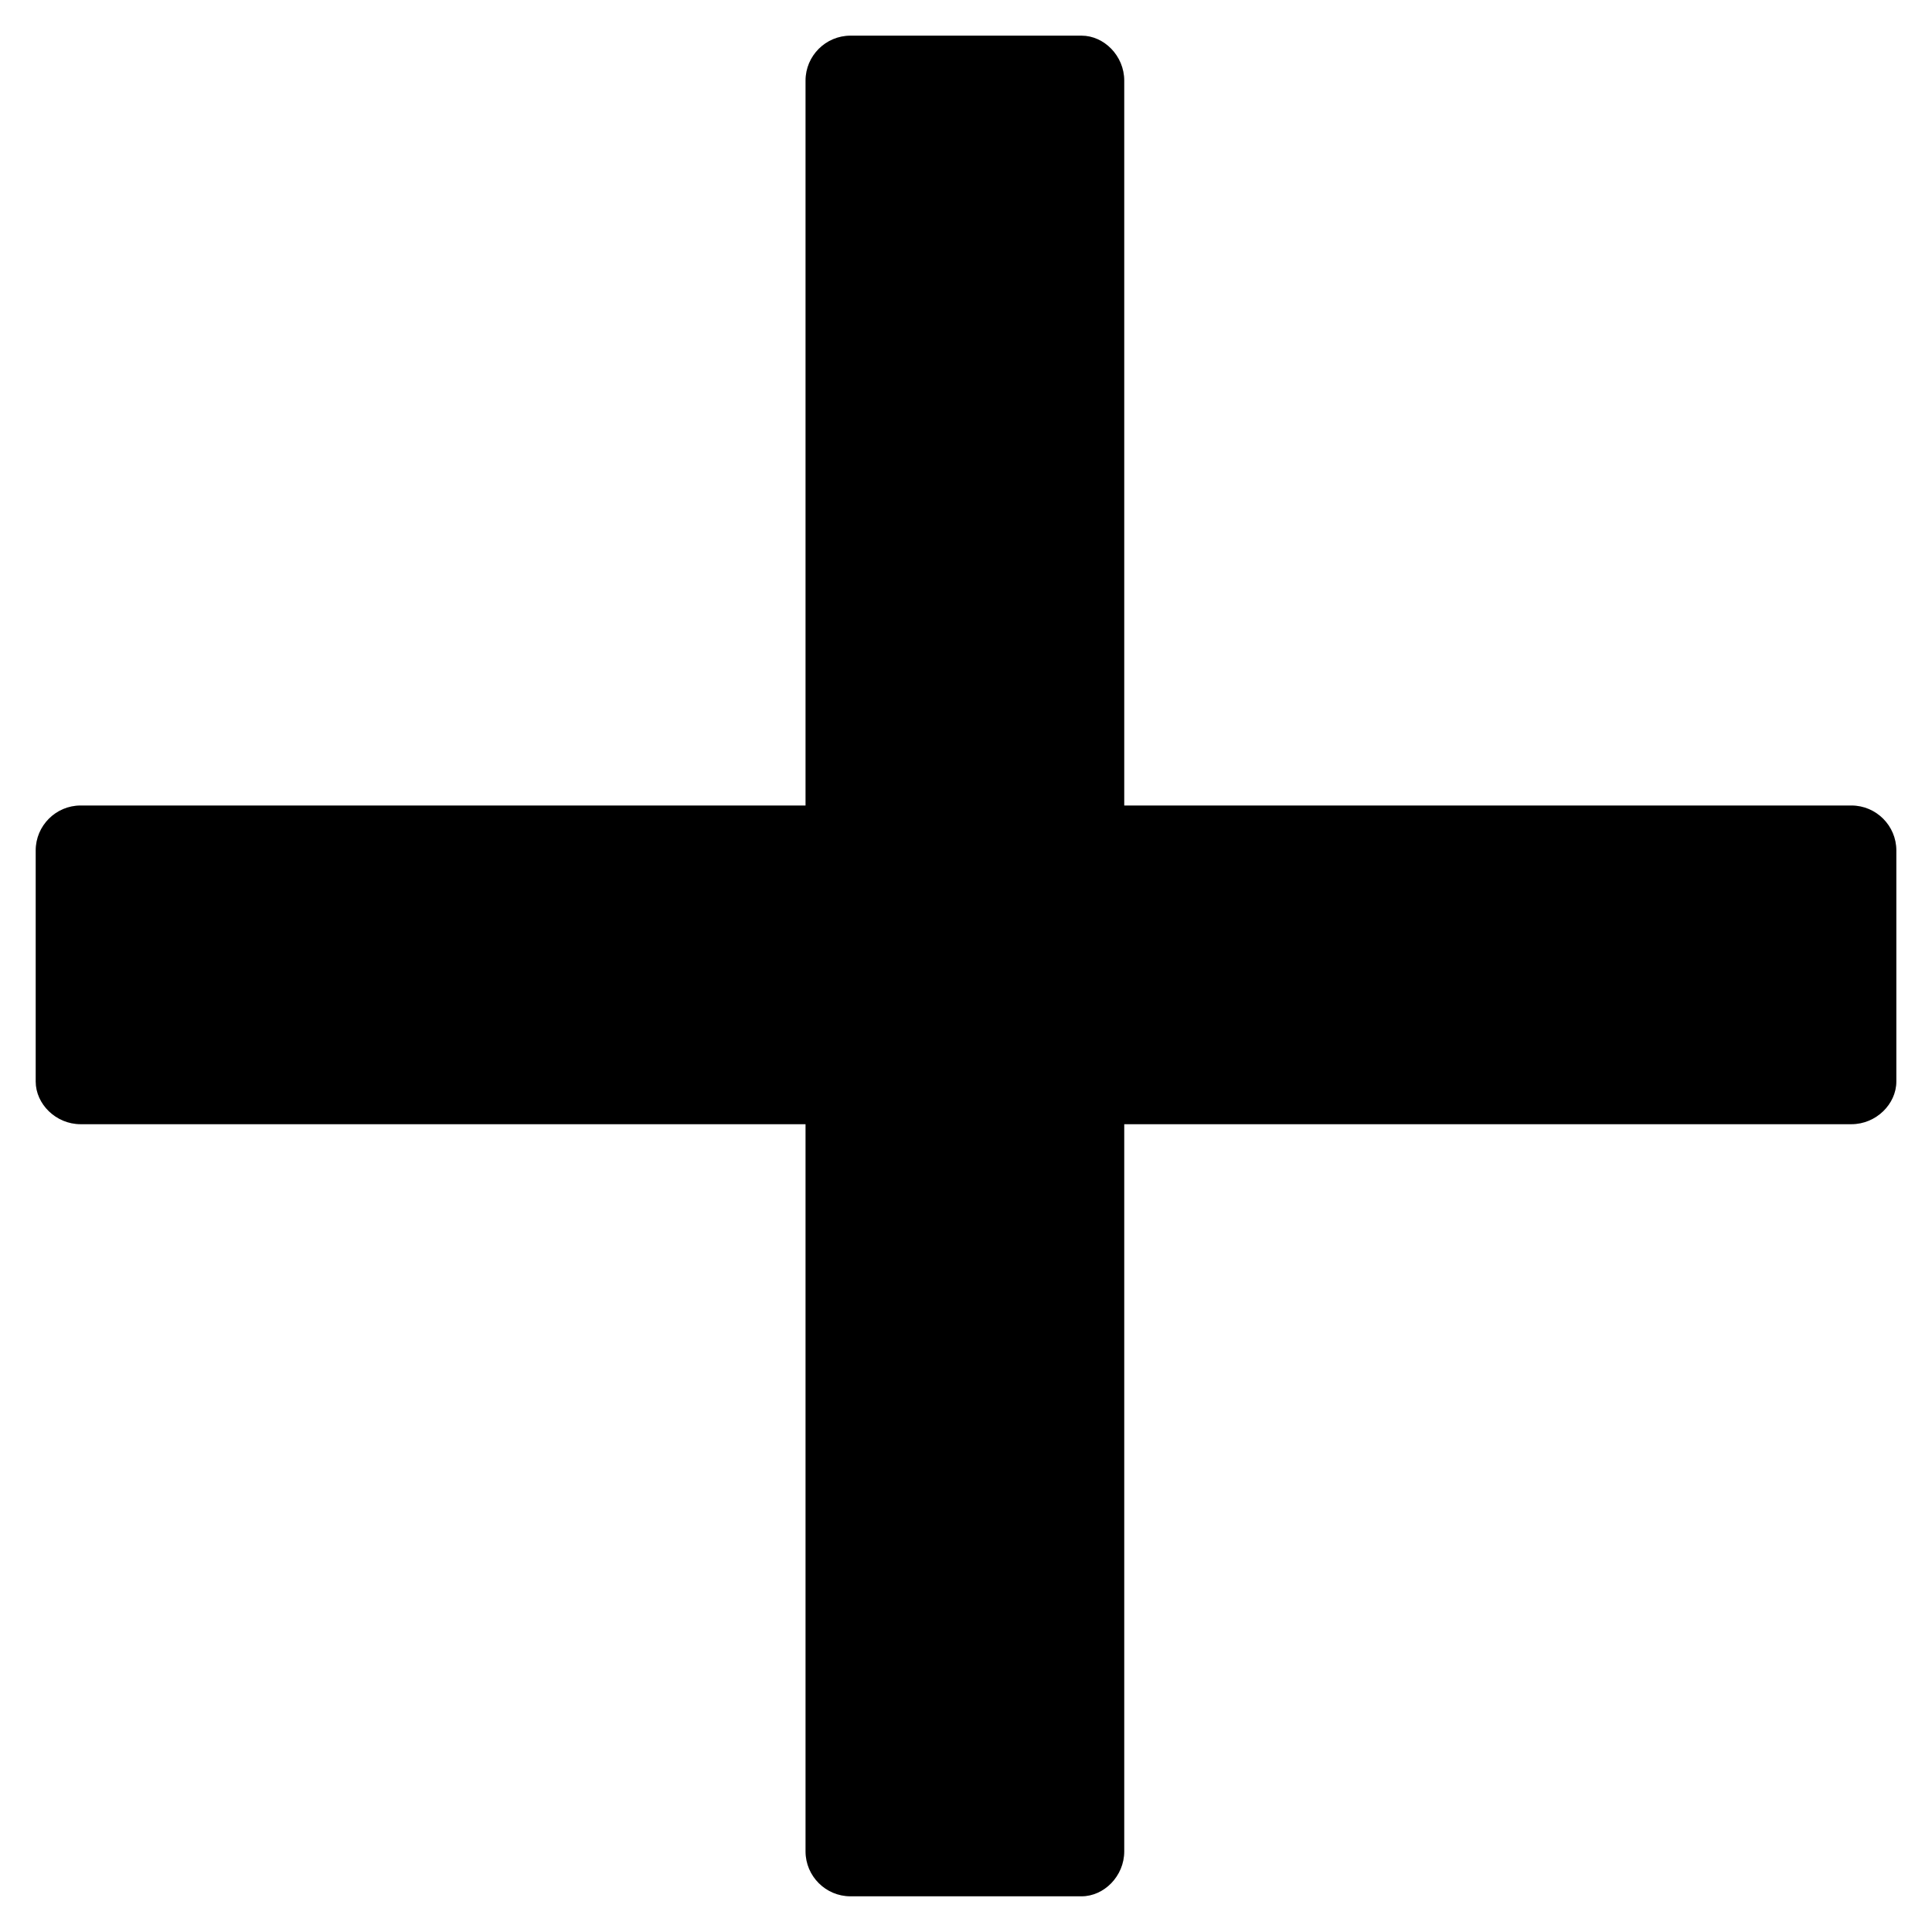 <?xml version="1.0" encoding="UTF-8"?>
<!-- Uploaded to: ICON Repo, www.iconrepo.com, Generator: ICON Repo Mixer Tools -->
<svg fill="#000000" width="800px" height="800px" version="1.1" viewBox="144 144 512 512" xmlns="http://www.w3.org/2000/svg">
 <path d="m369.37 153.45h61.266c5.949 0 11.301 5.352 11.301 11.895v192.12h192.72c6.543 0 11.895 5.352 11.895 11.895v61.266c0 5.949-5.352 11.301-11.895 11.301h-192.72v192.72c0 6.543-5.352 11.895-11.301 11.895h-61.266c-6.543 0-11.895-5.352-11.895-11.895v-192.72h-192.12c-6.543 0-11.895-5.352-11.895-11.301v-61.266c0-6.543 5.352-11.895 11.895-11.895h192.12v-192.12c0-6.543 5.352-11.895 11.895-11.895z" fill-rule="evenodd"/>
</svg>